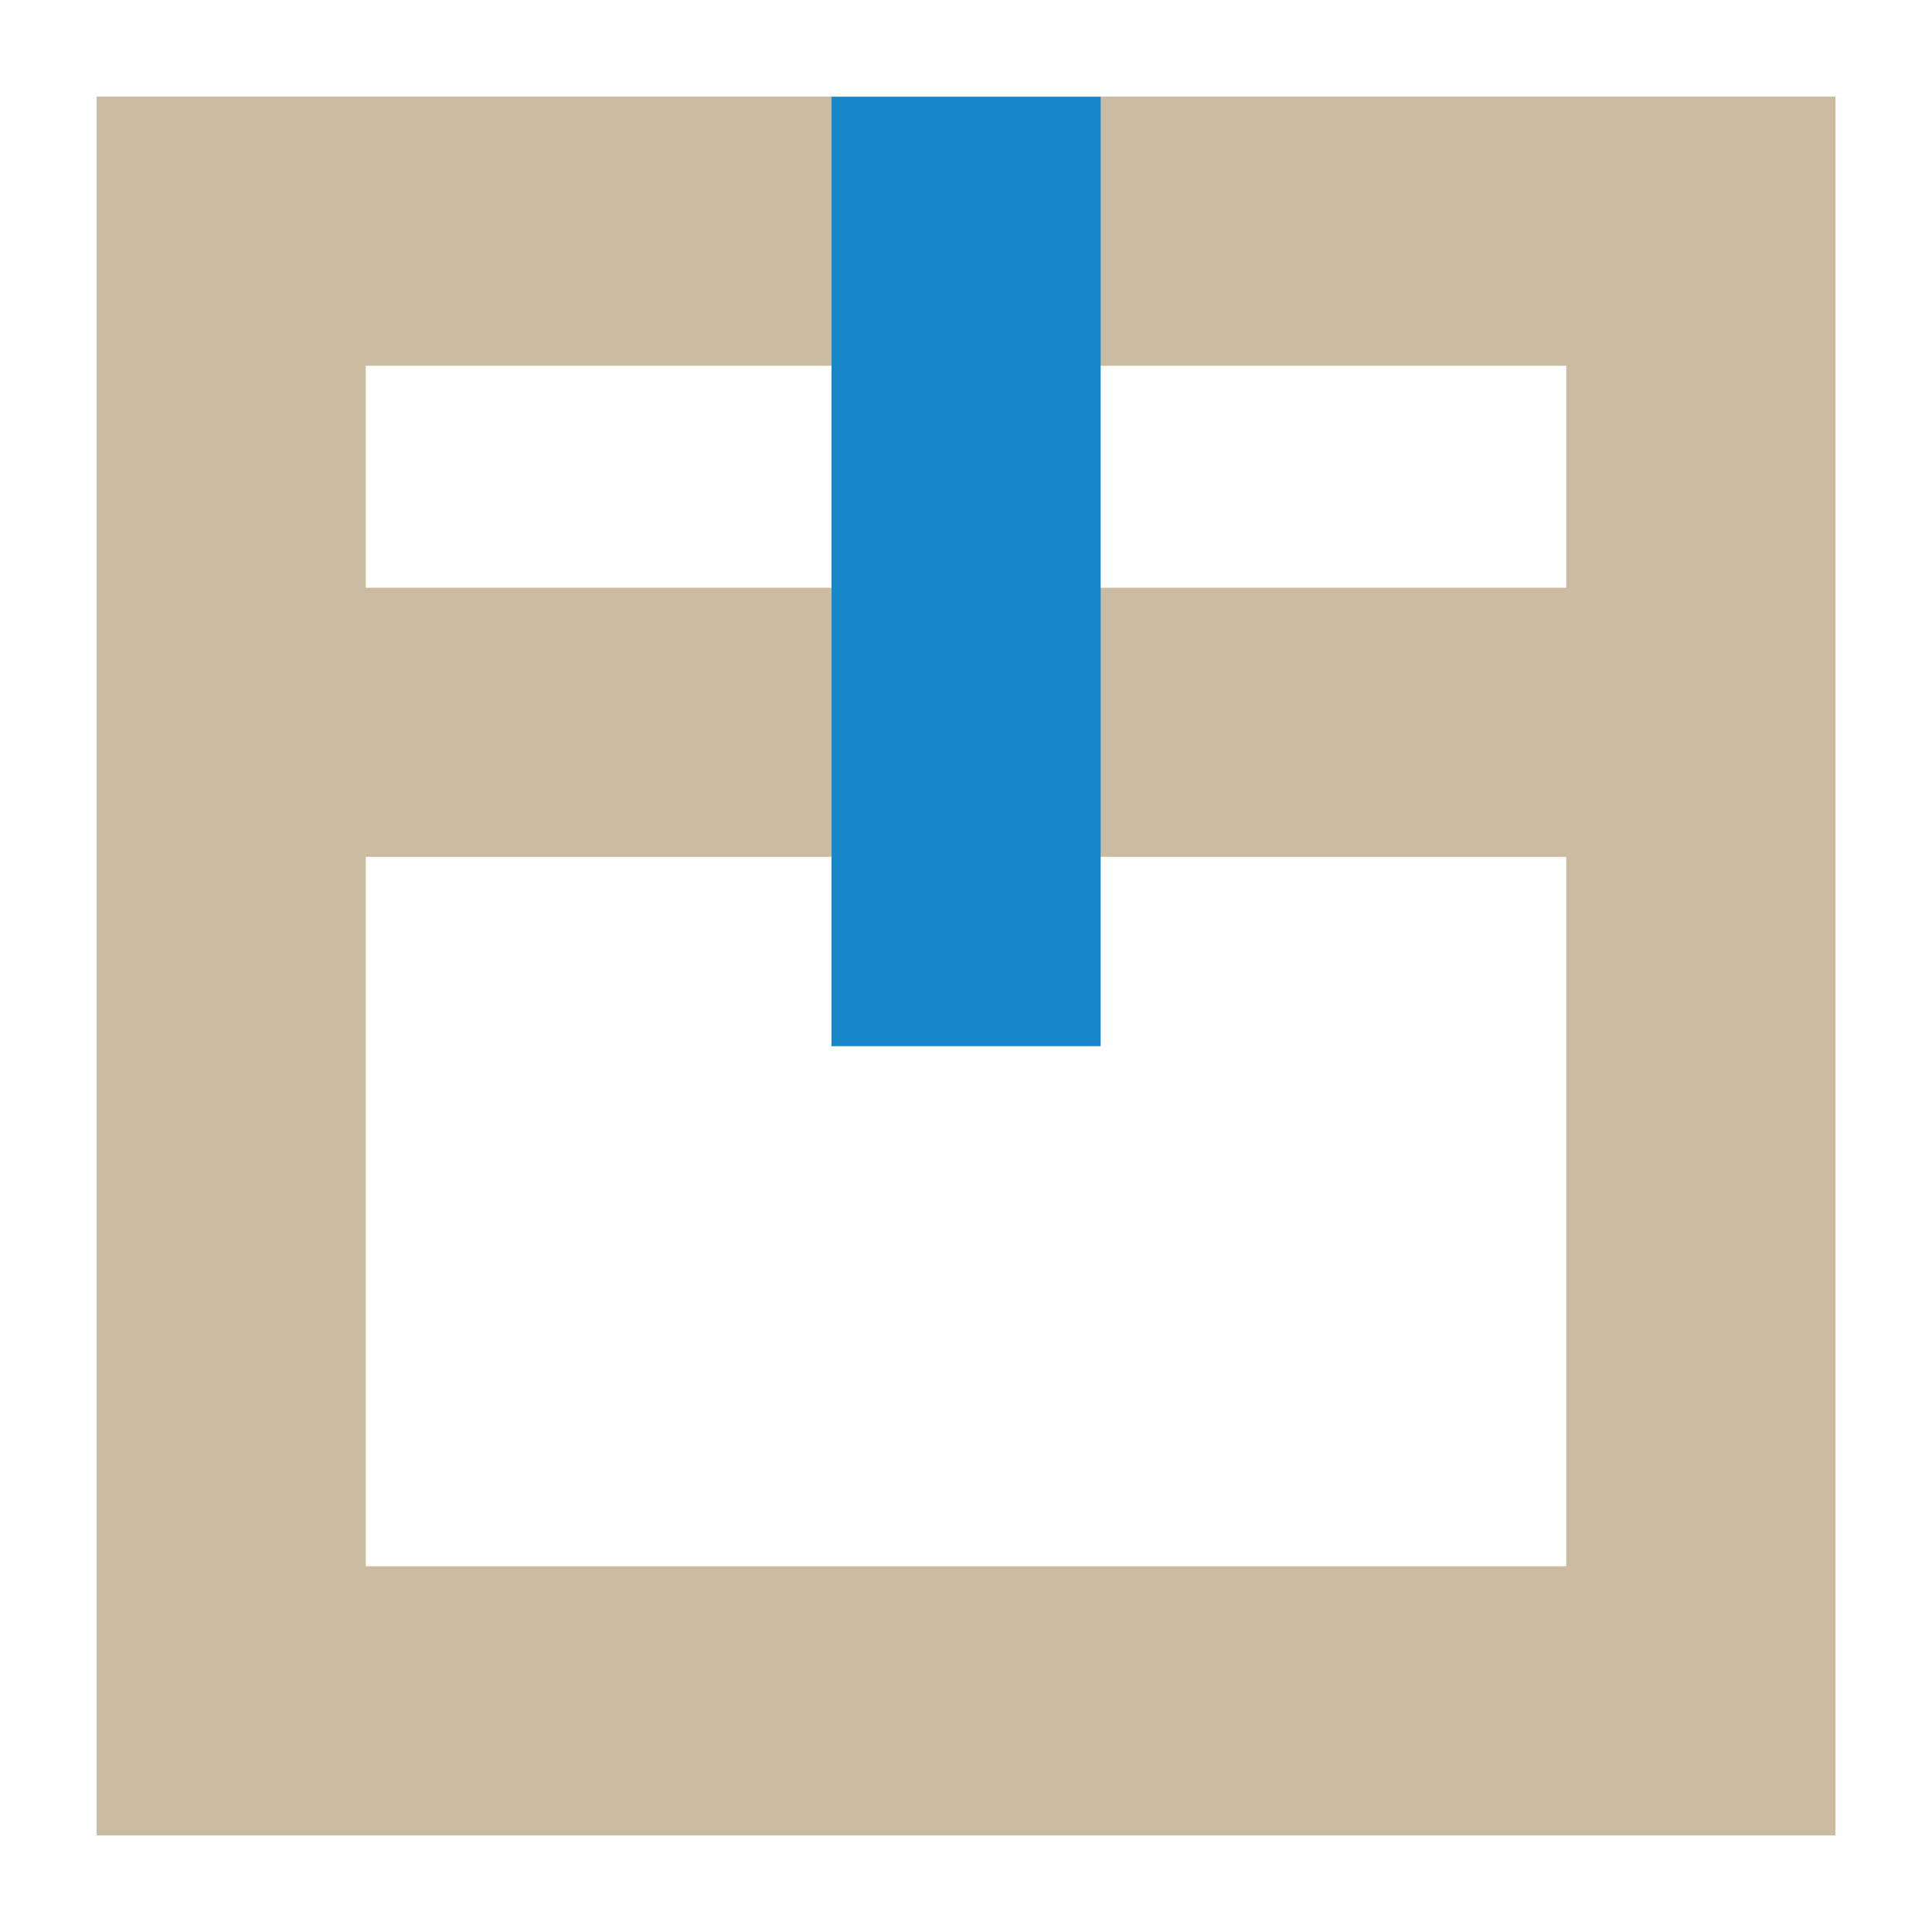 <?xml version="1.0" encoding="UTF-8"?> <!-- Generator: Adobe Illustrator 25.0.0, SVG Export Plug-In . SVG Version: 6.00 Build 0) --> <svg xmlns="http://www.w3.org/2000/svg" xmlns:xlink="http://www.w3.org/1999/xlink" version="1.1" id="Livello_1" x="0px" y="0px" viewBox="0 0 100 100" style="enable-background:new 0 0 100 100;" xml:space="preserve"> <style type="text/css"> .st0{fill:#CBBBA0;} .st1{fill:#1887C9;} </style> <g> <g> <g> <path class="st0" d="M95,95H5V5h90v32.19c0,0.06,0,0.12,0,0.19c0,0.06,0,0.13,0,0.19V95z M18.93,81.07h62.14V44.35H18.93V81.07z M18.93,30.42h62.14V18.93H18.93V30.42z"></path> </g> <g> <rect x="43.04" y="5.01" class="st1" width="13.93" height="49.14"></rect> </g> </g> </g> </svg> 